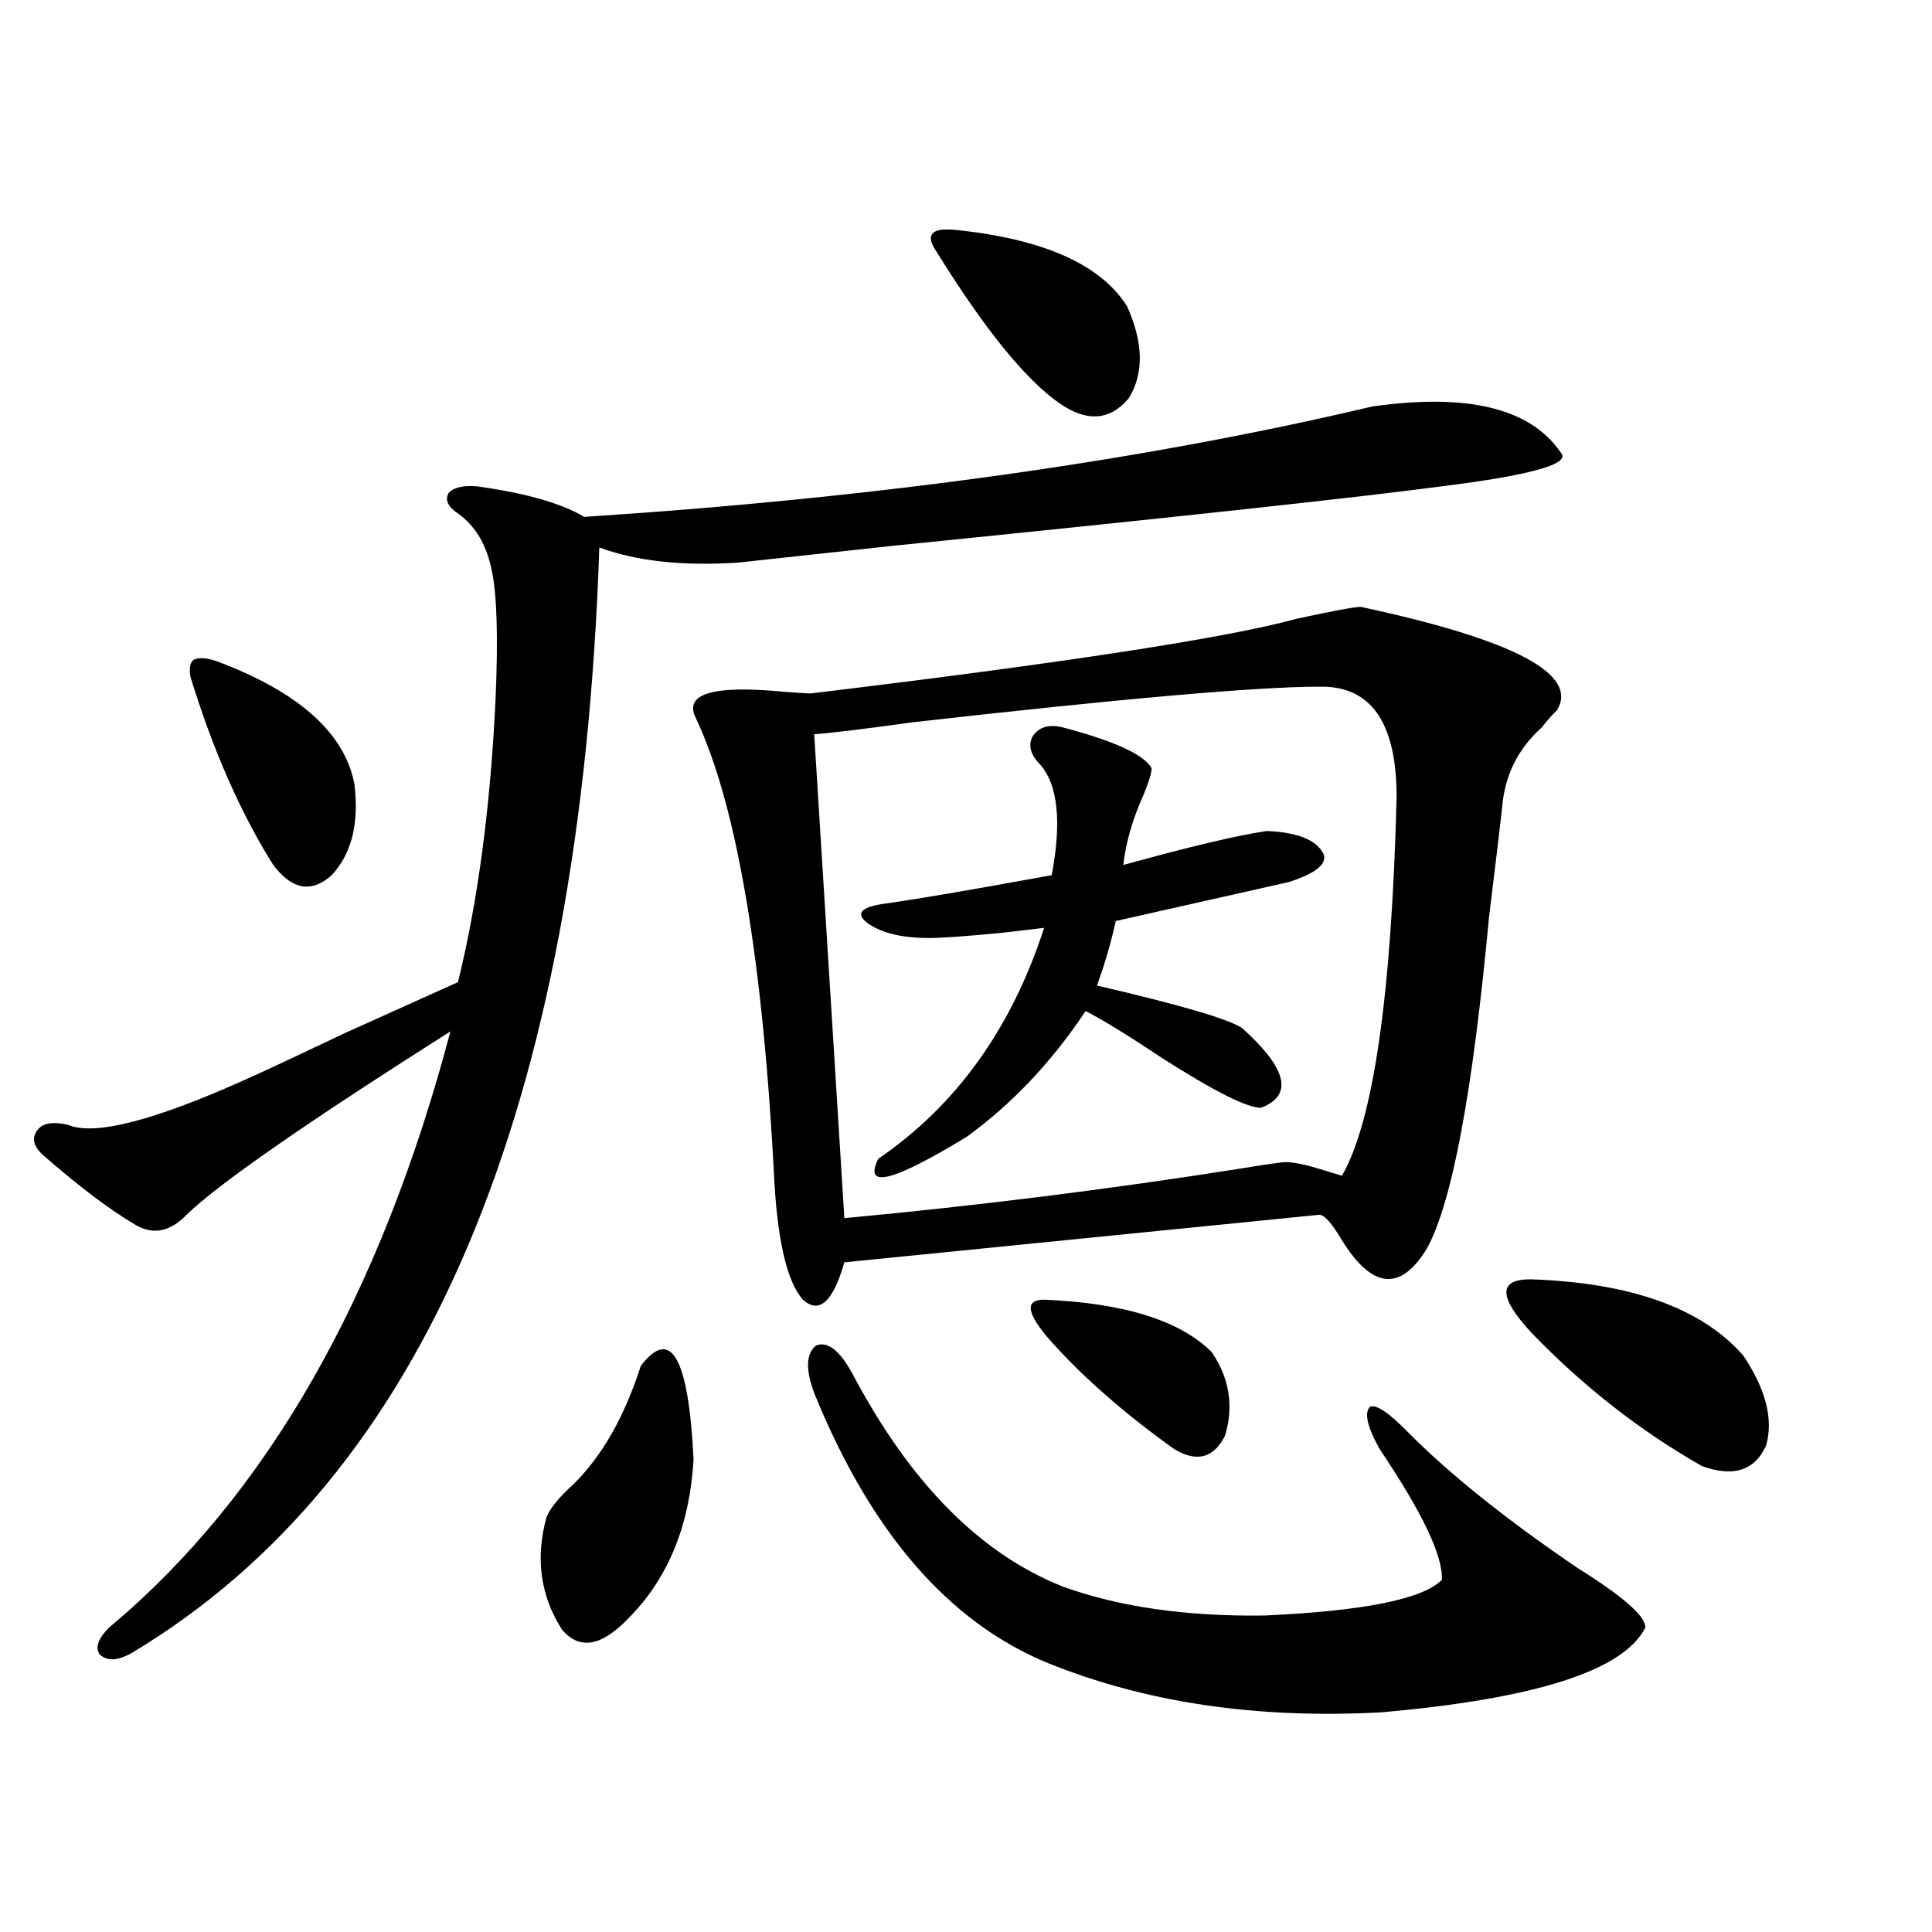 <?xml version="1.0" encoding="utf-8"?>
<!-- Generator: Adobe Illustrator 16.0.0, SVG Export Plug-In . SVG Version: 6.00 Build 0)  -->
<!DOCTYPE svg PUBLIC "-//W3C//DTD SVG 1.1//EN" "http://www.w3.org/Graphics/SVG/1.1/DTD/svg11.dtd">
<svg version="1.1" id="图层_1" xmlns="http://www.w3.org/2000/svg" xmlns:xlink="http://www.w3.org/1999/xlink" x="0px" y="0px"
	 width="1000px" height="1000px" viewBox="0 0 1000 1000" enable-background="new 0 0 1000 1000" xml:space="preserve">
<path d="M381.43,291.266c-28.627,1.758-52.361-0.879-71.218-7.91c-9.756,290.63-90.409,481.353-241.945,572.168
	c-7.165,4.093-12.683,4.395-16.585,0.879c-2.607-3.516-0.976-8.212,4.878-14.063c81.293-67.964,140.149-170.796,176.581-308.496
	c-74.8,47.461-120.333,79.102-136.582,94.922c-8.46,8.789-17.241,10.547-26.341,5.273c-13.018-7.608-28.948-19.624-47.804-36.035
	c-5.213-4.683-6.189-9.077-2.927-13.184c2.591-3.516,7.805-4.395,15.609-2.637c13.658,5.864,44.542-2.046,92.681-23.73
	c11.707-5.273,28.612-13.184,50.73-23.73c24.709-11.124,44.221-19.913,58.535-26.367c10.396-42.188,16.905-91.406,19.512-147.656
	c1.296-31.05,0.641-52.734-1.951-65.039c-2.606-13.472-8.46-23.429-17.561-29.883c-5.213-3.516-6.829-7.031-4.877-10.547
	c2.591-2.926,7.469-4.093,14.633-3.516c25.365,3.516,43.901,8.789,55.608,15.82c152.832-9.957,288.773-29.004,407.795-57.129
	c49.42-7.031,81.949,0.879,97.559,23.73c5.854,5.863-14.634,11.728-61.462,17.578c-44.236,5.863-138.868,16.122-283.896,30.762
	C418.822,287.173,391.826,290.099,381.43,291.266z M112.168,342.242c42.27,15.82,66.004,36.914,71.218,63.281
	c2.591,20.517-1.311,36.337-11.707,47.461c-10.412,9.38-20.487,7.622-30.243-5.273c-16.92-26.944-31.219-59.464-42.926-97.559
	c-0.656-4.683,0-7.608,1.951-8.789C103.053,340.196,106.955,340.484,112.168,342.242z M331.675,706.988
	c15.609-20.503,24.71-4.395,27.316,48.34c-1.951,33.989-13.018,61.235-33.17,81.738c-14.313,15.229-26.021,17.276-35.121,6.152
	c-11.066-17.578-13.658-36.914-7.805-58.008c1.951-4.683,6.494-10.245,13.658-16.699
	C311.508,753.872,323.215,733.355,331.675,706.988z M704.349,314.117c79.343,17.001,113.168,34.868,101.461,53.613
	c-1.951,1.758-4.558,4.696-7.805,8.789c-12.362,11.138-19.191,24.911-20.487,41.309c-1.311,11.728-3.582,30.762-6.829,57.129
	c-8.46,90.829-19.191,147.958-32.194,171.387c-13.658,22.274-28.292,20.806-43.901-4.395c-5.213-8.789-9.115-13.184-11.707-13.184
	l-245.848,24.609c-5.854,20.517-13.018,26.958-21.463,19.336c-7.805-8.789-12.683-28.413-14.634-58.887
	c-5.854-116.593-19.512-197.452-40.975-242.578c-5.854-12.305,9.421-16.699,45.853-13.184c7.805,0.591,12.348,0.879,13.658,0.879
	c131.369-15.82,215.27-28.702,251.701-38.672C690.035,316.177,701.087,314.117,704.349,314.117z M421.429,721.051
	c-4.558-12.305-4.237-20.503,0.976-24.609c5.854-2.335,12.027,2.349,18.536,14.063c29.908,56.841,66.34,93.755,109.266,110.742
	c29.268,10.547,64.054,15.519,104.388,14.941c51.371-2.349,81.949-8.501,91.705-18.457c0.641-12.305-10.091-34.854-32.194-67.676
	c-6.509-11.714-8.14-19.034-4.878-21.973c3.247-1.167,9.756,3.228,19.512,13.184c21.463,21.685,50.73,45.126,87.803,70.313
	c23.414,14.64,35.121,24.897,35.121,30.762c-11.066,22.261-56.584,36.914-136.582,43.945
	c-64.389,3.516-121.948-4.985-172.679-25.488C491.016,839.703,450.696,793.121,421.429,721.051z M682.886,355.426
	c-31.874,0-102.116,6.152-210.727,18.457c-25.365,3.516-42.285,5.575-50.73,6.152l15.609,250.488
	c68.932-6.44,136.902-14.941,203.897-25.488c14.299-2.335,22.438-3.516,24.39-3.516c4.543,0,11.372,1.47,20.487,4.395
	c3.902,1.181,6.829,2.06,8.78,2.637c16.25-28.125,25.686-93.452,28.292-195.996C722.885,373.883,709.547,354.849,682.886,355.426z
	 M550.206,376.52c26.661,7.031,41.95,14.063,45.853,21.094c0,2.349-1.311,6.743-3.902,13.184
	c-5.854,12.896-9.436,25.2-10.731,36.914c33.811-9.366,58.535-15.229,74.145-17.578c15.609,0.591,25.365,4.395,29.268,11.426
	c2.592,5.273-3.262,10.259-17.561,14.941c-5.213,1.181-16.92,3.817-35.121,7.91c-23.414,5.273-41.63,9.38-54.633,12.305
	c-2.606,11.728-5.854,22.852-9.756,33.398c42.926,9.97,67.956,17.29,75.12,21.973c23.414,21.094,26.661,34.868,9.756,41.309
	c-7.164,0-24.069-8.487-50.73-25.488c-17.561-11.714-30.898-19.913-39.999-24.609c-17.561,26.367-38.048,48.052-61.462,65.039
	c-38.383,23.442-53.657,27.246-45.853,11.426c40.319-27.534,68.932-67.374,85.852-119.531c-4.558,0.591-12.042,1.47-22.438,2.637
	c-18.216,1.758-30.578,2.637-37.072,2.637c-14.313,0-25.045-2.637-32.194-7.91c-5.854-4.683-3.262-7.91,7.805-9.668
	c16.905-2.335,46.173-7.319,87.803-14.941c5.198-27.534,3.247-46.582-5.854-57.129c-5.213-5.273-6.509-10.245-3.902-14.941
	C537.844,376.231,543.042,374.762,550.206,376.52z M494.598,119c45.518,4.696,75.12,17.88,88.778,39.551
	c8.445,18.759,8.78,34.579,0.976,47.461c-9.756,11.728-21.798,12.606-36.097,2.637c-17.561-12.305-38.703-38.37-63.413-78.223
	c-3.262-4.684-3.902-7.91-1.951-9.668C484.187,119,488.089,118.423,494.598,119z M540.45,672.711
	c41.615,1.758,70.563,10.849,86.827,27.246c9.101,13.485,11.372,27.837,6.829,43.066c-5.854,11.728-14.634,14.063-26.341,7.031
	c-25.365-18.155-46.508-36.612-63.413-55.371C531.335,680.044,530.039,672.711,540.45,672.711z M792.151,662.164
	c52.026,1.758,88.778,14.941,110.241,39.551c11.707,17.578,15.609,33.11,11.707,46.582c-5.854,12.896-16.92,16.411-33.17,10.547
	c-31.874-18.155-61.142-41.007-87.803-68.555C775.566,671.544,775.231,662.164,792.151,662.164z"/>
</svg>
